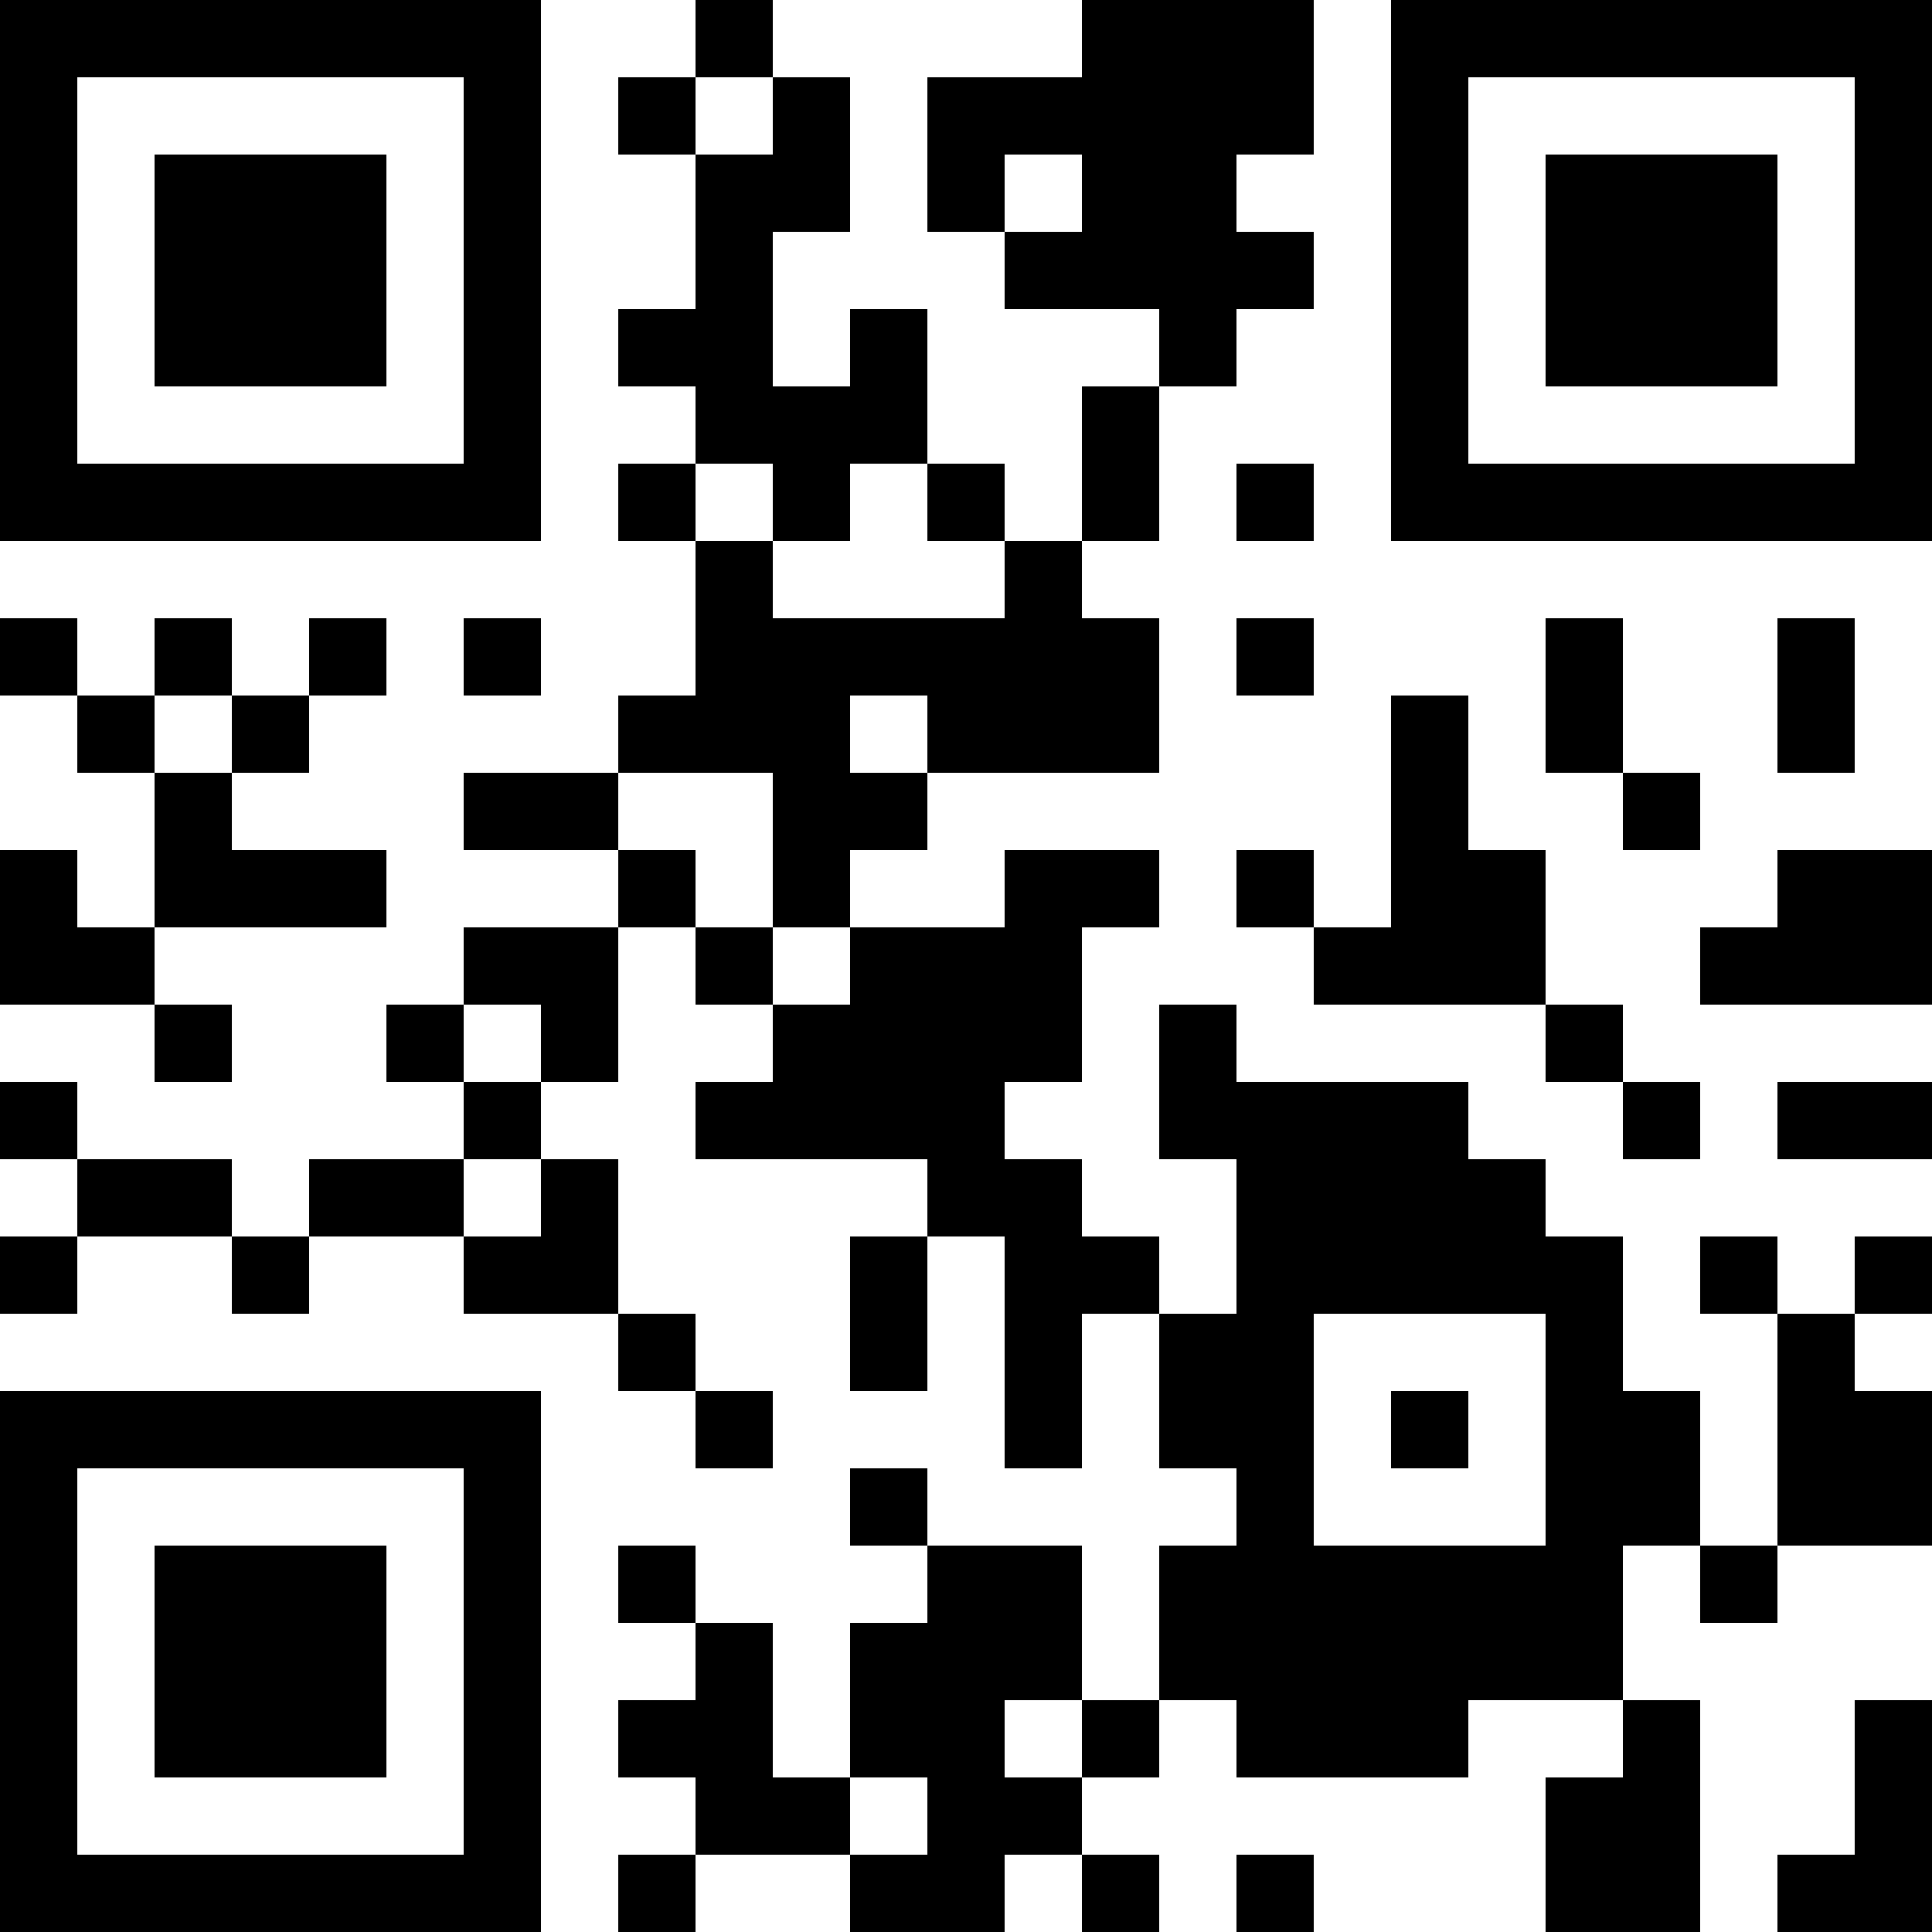 <?xml version="1.0" encoding="UTF-8"?>
<svg xmlns="http://www.w3.org/2000/svg" version="1.1" width="300" height="300" viewBox="0 0 300 300"><rect x="0" y="0" width="300" height="300" fill="#ffffff"/><g transform="scale(12)"><g transform="translate(0,0)"><path fill-rule="evenodd" d="M9 0L9 1L8 1L8 2L9 2L9 4L8 4L8 5L9 5L9 6L8 6L8 7L9 7L9 9L8 9L8 10L6 10L6 11L8 11L8 12L6 12L6 13L5 13L5 14L6 14L6 15L4 15L4 16L3 16L3 15L1 15L1 14L0 14L0 15L1 15L1 16L0 16L0 17L1 17L1 16L3 16L3 17L4 17L4 16L6 16L6 17L8 17L8 18L9 18L9 19L10 19L10 18L9 18L9 17L8 17L8 15L7 15L7 14L8 14L8 12L9 12L9 13L10 13L10 14L9 14L9 15L12 15L12 16L11 16L11 18L12 18L12 16L13 16L13 19L14 19L14 17L15 17L15 19L16 19L16 20L15 20L15 22L14 22L14 20L12 20L12 19L11 19L11 20L12 20L12 21L11 21L11 23L10 23L10 21L9 21L9 20L8 20L8 21L9 21L9 22L8 22L8 23L9 23L9 24L8 24L8 25L9 25L9 24L11 24L11 25L13 25L13 24L14 24L14 25L15 25L15 24L14 24L14 23L15 23L15 22L16 22L16 23L19 23L19 22L21 22L21 23L20 23L20 25L22 25L22 22L21 22L21 20L22 20L22 21L23 21L23 20L25 20L25 18L24 18L24 17L25 17L25 16L24 16L24 17L23 17L23 16L22 16L22 17L23 17L23 20L22 20L22 18L21 18L21 16L20 16L20 15L19 15L19 14L16 14L16 13L15 13L15 15L16 15L16 17L15 17L15 16L14 16L14 15L13 15L13 14L14 14L14 12L15 12L15 11L13 11L13 12L11 12L11 11L12 11L12 10L15 10L15 8L14 8L14 7L15 7L15 5L16 5L16 4L17 4L17 3L16 3L16 2L17 2L17 0L14 0L14 1L12 1L12 3L13 3L13 4L15 4L15 5L14 5L14 7L13 7L13 6L12 6L12 4L11 4L11 5L10 5L10 3L11 3L11 1L10 1L10 0ZM9 1L9 2L10 2L10 1ZM13 2L13 3L14 3L14 2ZM9 6L9 7L10 7L10 8L13 8L13 7L12 7L12 6L11 6L11 7L10 7L10 6ZM16 6L16 7L17 7L17 6ZM0 8L0 9L1 9L1 10L2 10L2 12L1 12L1 11L0 11L0 13L2 13L2 14L3 14L3 13L2 13L2 12L5 12L5 11L3 11L3 10L4 10L4 9L5 9L5 8L4 8L4 9L3 9L3 8L2 8L2 9L1 9L1 8ZM6 8L6 9L7 9L7 8ZM16 8L16 9L17 9L17 8ZM20 8L20 10L21 10L21 11L22 11L22 10L21 10L21 8ZM23 8L23 10L24 10L24 8ZM2 9L2 10L3 10L3 9ZM11 9L11 10L12 10L12 9ZM18 9L18 12L17 12L17 11L16 11L16 12L17 12L17 13L20 13L20 14L21 14L21 15L22 15L22 14L21 14L21 13L20 13L20 11L19 11L19 9ZM8 10L8 11L9 11L9 12L10 12L10 13L11 13L11 12L10 12L10 10ZM23 11L23 12L22 12L22 13L25 13L25 11ZM6 13L6 14L7 14L7 13ZM23 14L23 15L25 15L25 14ZM6 15L6 16L7 16L7 15ZM17 17L17 20L20 20L20 17ZM18 18L18 19L19 19L19 18ZM13 22L13 23L14 23L14 22ZM24 22L24 24L23 24L23 25L25 25L25 22ZM11 23L11 24L12 24L12 23ZM16 24L16 25L17 25L17 24ZM0 0L7 0L7 7L0 7ZM1 1L1 6L6 6L6 1ZM2 2L5 2L5 5L2 5ZM18 0L25 0L25 7L18 7ZM19 1L19 6L24 6L24 1ZM20 2L23 2L23 5L20 5ZM0 18L7 18L7 25L0 25ZM1 19L1 24L6 24L6 19ZM2 20L5 20L5 23L2 23Z" fill="#000000"/></g></g></svg>
